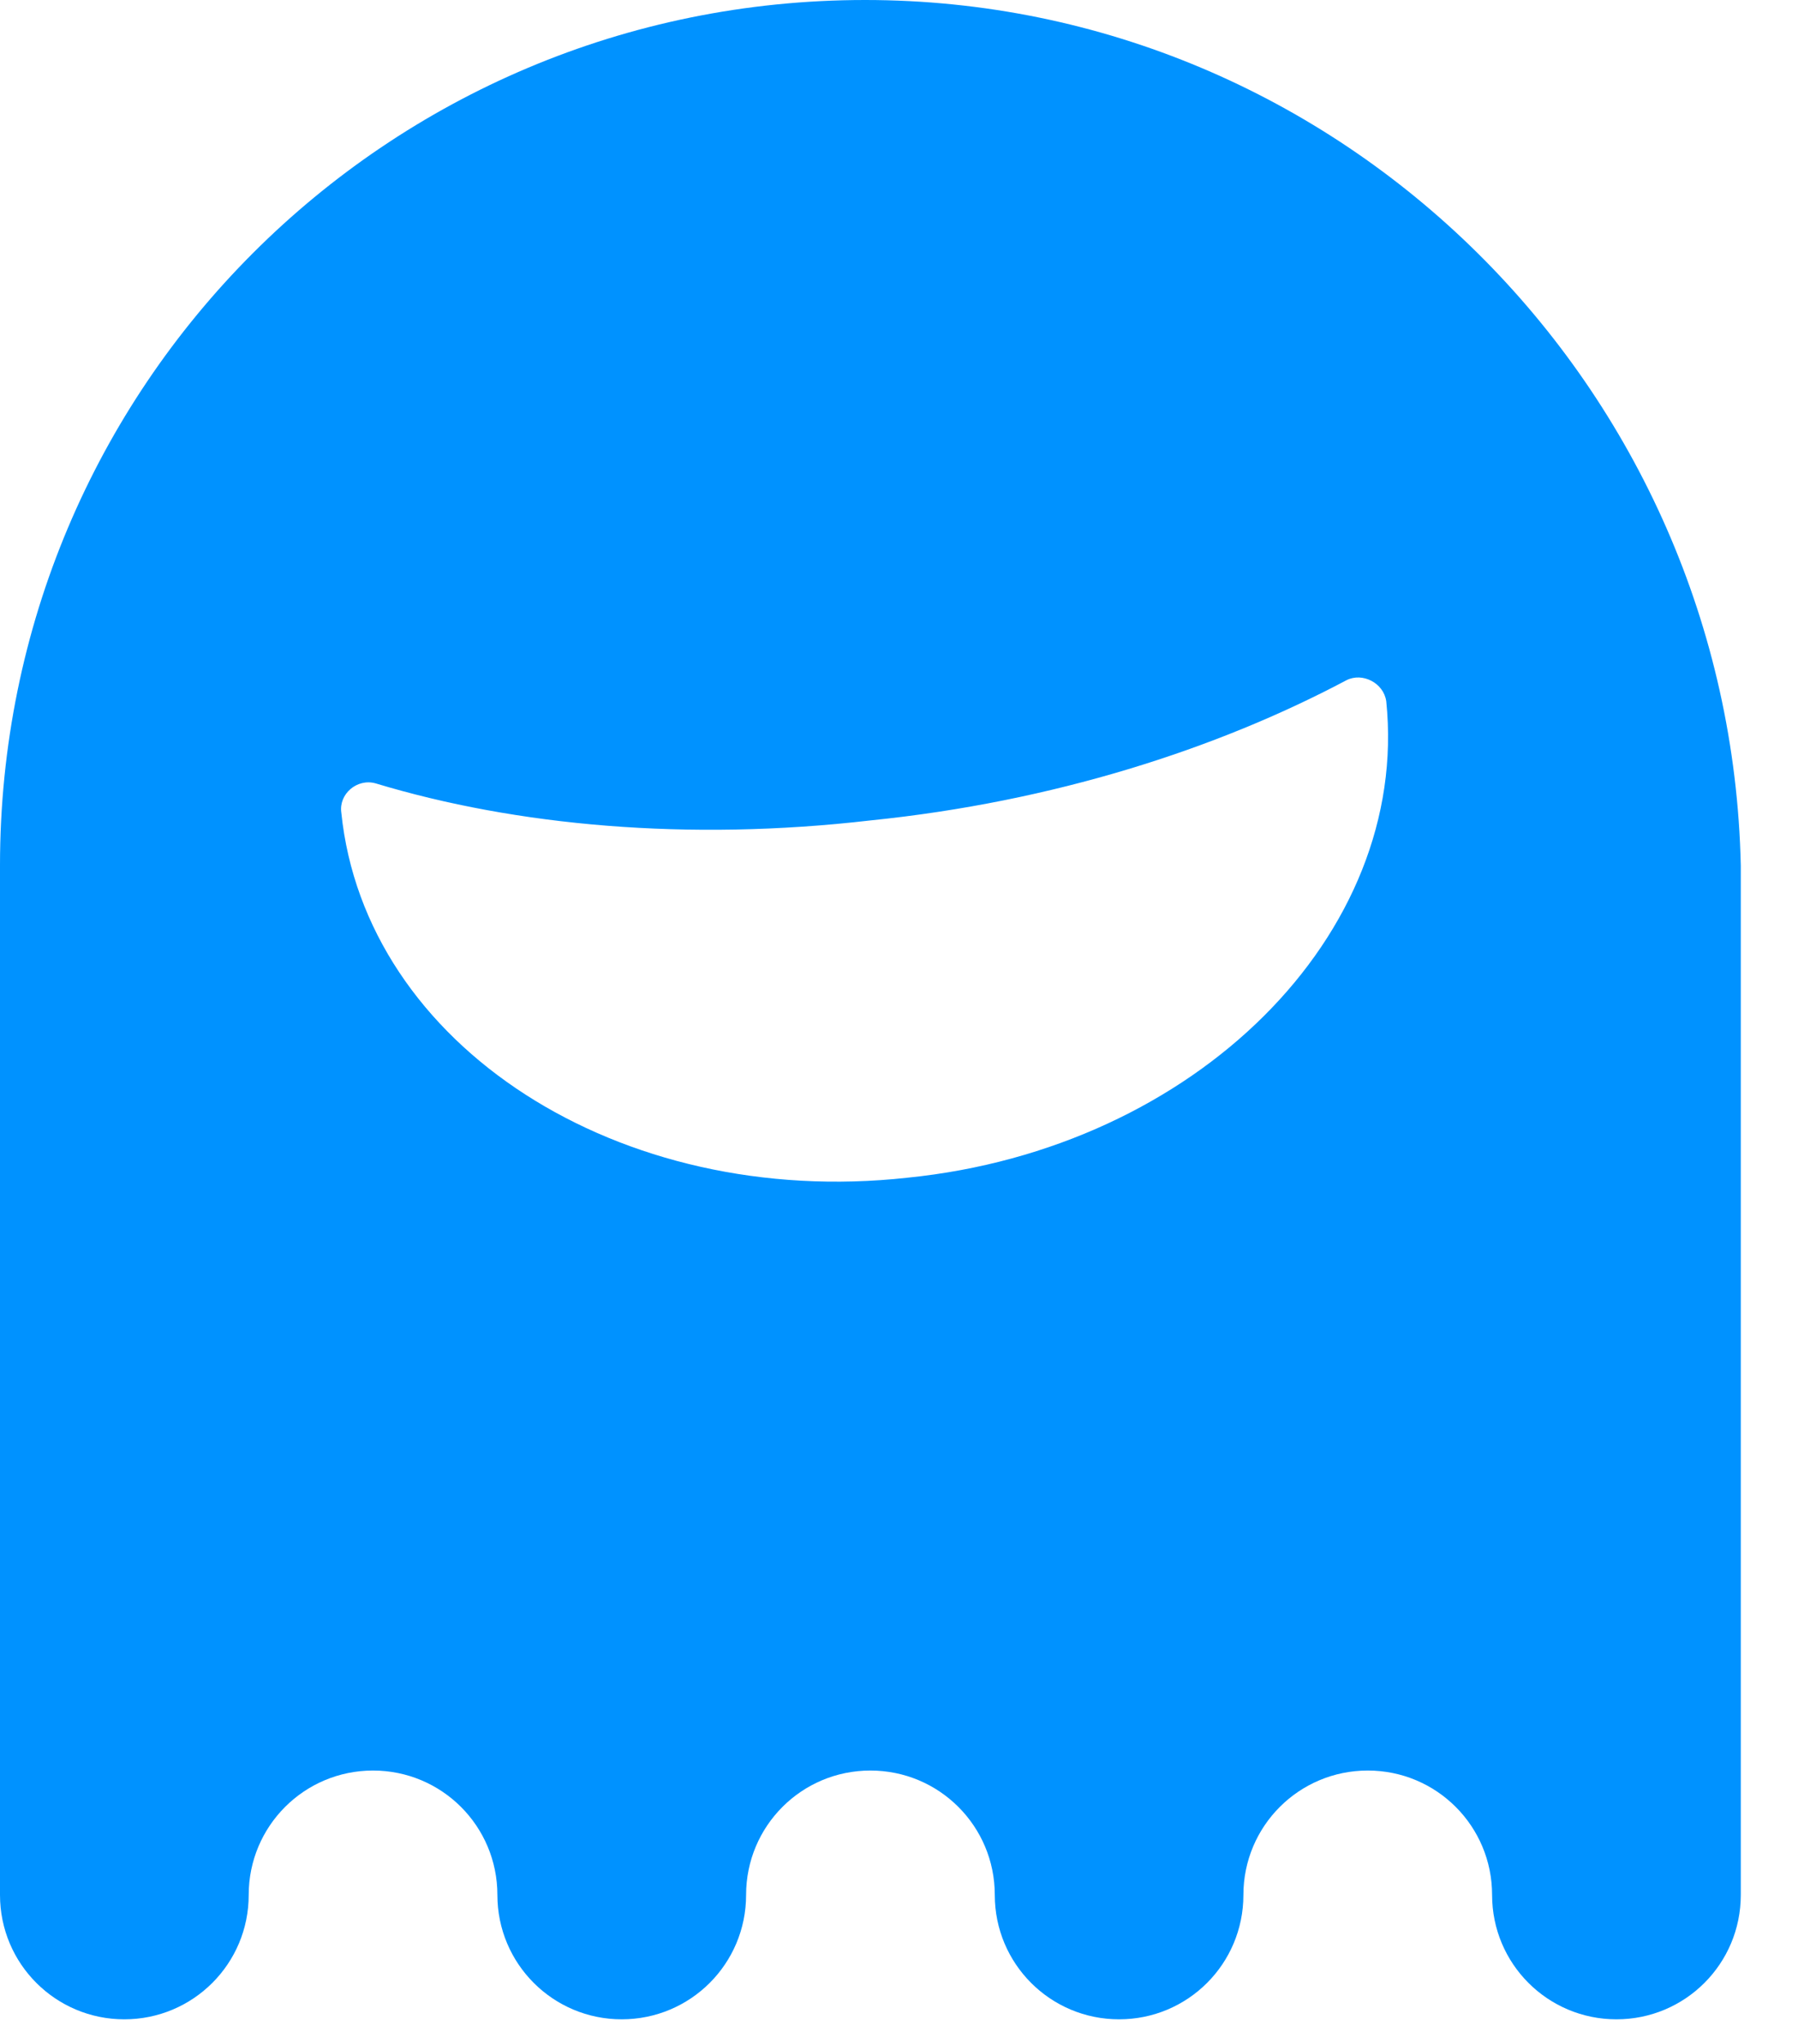 <svg width="22" height="25" viewBox="0 0 22 25" fill="none" xmlns="http://www.w3.org/2000/svg">
<path d="M10.585 0C4.726 0 0 4.726 0 10.585V23.178C0 24.019 0.68 24.699 1.521 24.699C2.363 24.699 3.043 24.019 3.043 23.178C3.043 22.336 3.723 21.656 4.564 21.656C5.406 21.656 6.086 22.336 6.086 23.178C6.086 24.019 6.766 24.699 7.607 24.699C8.449 24.699 9.129 24.019 9.129 23.178C9.129 22.336 9.808 21.656 10.65 21.656C11.492 21.656 12.172 22.336 12.172 23.178C12.172 24.019 12.851 24.699 13.693 24.699C14.535 24.699 15.214 24.019 15.214 23.178C15.214 22.336 15.894 21.656 16.736 21.656C17.578 21.656 18.257 22.336 18.257 23.178C18.257 24.019 18.937 24.699 19.779 24.699C20.62 24.699 21.3 24.019 21.3 23.178V10.585C21.171 4.726 16.412 0 10.585 0ZM11.103 14.405C7.575 14.794 4.467 12.787 4.176 9.938C4.144 9.711 4.37 9.517 4.597 9.582C6.312 10.1 8.417 10.294 10.65 10.035C12.884 9.808 14.891 9.161 16.477 8.319C16.671 8.222 16.93 8.352 16.962 8.578C17.254 11.427 14.632 14.049 11.103 14.405Z" fill="#0092FF"/>
</svg>
